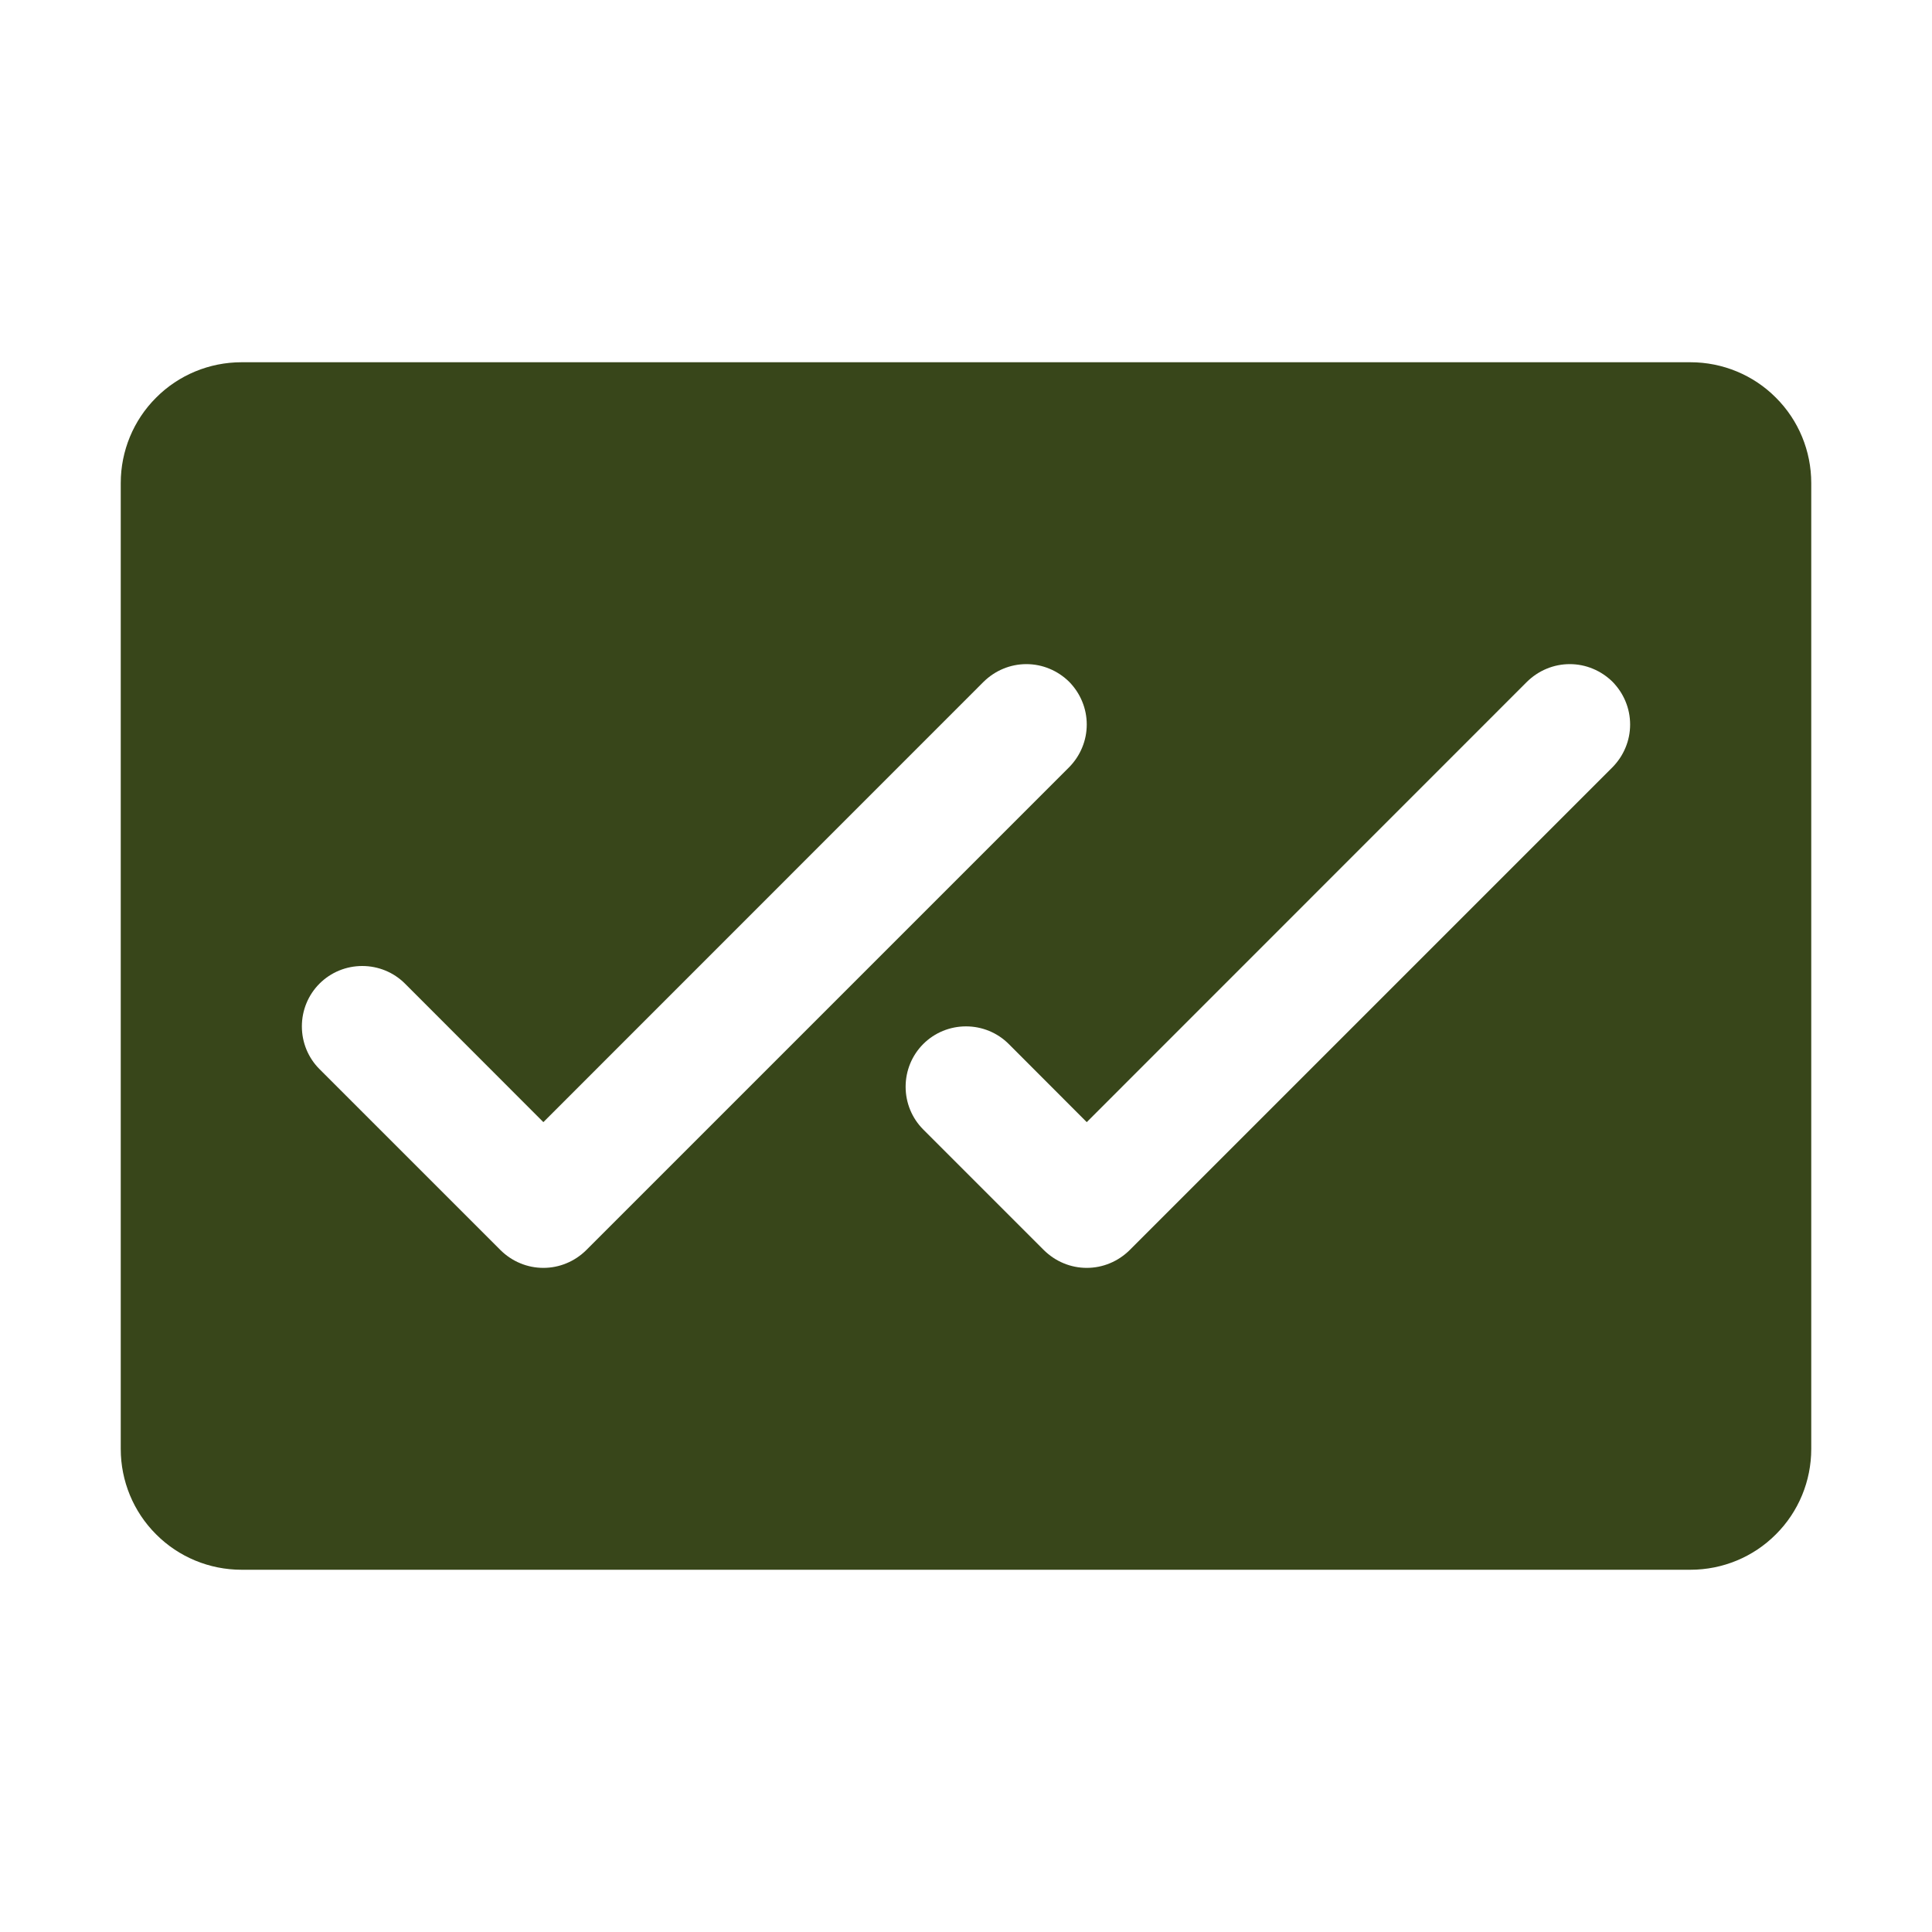 <svg width="16" height="16" viewBox="0 0 16 16" fill="none" xmlns="http://www.w3.org/2000/svg">
<path d="M14 3H2C1.735 3 1.48 3.105 1.293 3.293C1.105 3.48 1 3.735 1 4V12C1 12.265 1.105 12.52 1.293 12.707C1.48 12.895 1.735 13 2 13H14C14.265 13 14.52 12.895 14.707 12.707C14.895 12.52 15 12.265 15 12V4C15 3.735 14.895 3.48 14.707 3.293C14.52 3.105 14.265 3 14 3ZM4.5 10.5C4.434 10.5 4.369 10.487 4.309 10.462C4.248 10.437 4.193 10.4 4.146 10.354L2.646 8.854C2.552 8.76 2.5 8.633 2.5 8.5C2.5 8.367 2.552 8.24 2.646 8.146C2.74 8.052 2.867 8 3 8C3.133 8 3.26 8.052 3.354 8.146L4.5 9.293L8.146 5.646C8.193 5.6 8.248 5.563 8.309 5.538C8.369 5.513 8.434 5.5 8.5 5.5C8.566 5.5 8.631 5.513 8.691 5.538C8.752 5.563 8.807 5.6 8.854 5.646C8.9 5.693 8.937 5.748 8.962 5.809C8.987 5.869 9 5.934 9 6C9 6.066 8.987 6.131 8.962 6.191C8.937 6.252 8.9 6.307 8.854 6.354L4.854 10.354C4.807 10.4 4.752 10.437 4.691 10.462C4.631 10.487 4.566 10.5 4.5 10.5ZM13.354 6.354L9.354 10.354C9.307 10.4 9.252 10.437 9.191 10.462C9.131 10.487 9.066 10.5 9 10.5C8.934 10.5 8.869 10.487 8.809 10.462C8.748 10.437 8.693 10.4 8.646 10.354L7.646 9.354C7.552 9.26 7.5 9.133 7.5 9C7.5 8.867 7.552 8.74 7.646 8.646C7.74 8.552 7.867 8.5 8 8.5C8.133 8.5 8.26 8.552 8.354 8.646L9 9.293L12.646 5.646C12.693 5.6 12.748 5.563 12.809 5.538C12.869 5.513 12.934 5.5 13 5.5C13.066 5.5 13.131 5.513 13.191 5.538C13.252 5.563 13.307 5.6 13.354 5.646C13.4 5.693 13.437 5.748 13.462 5.809C13.487 5.869 13.5 5.934 13.5 6C13.5 6.066 13.487 6.131 13.462 6.191C13.437 6.252 13.4 6.307 13.354 6.354Z" fill="#38461A"/>
</svg>
